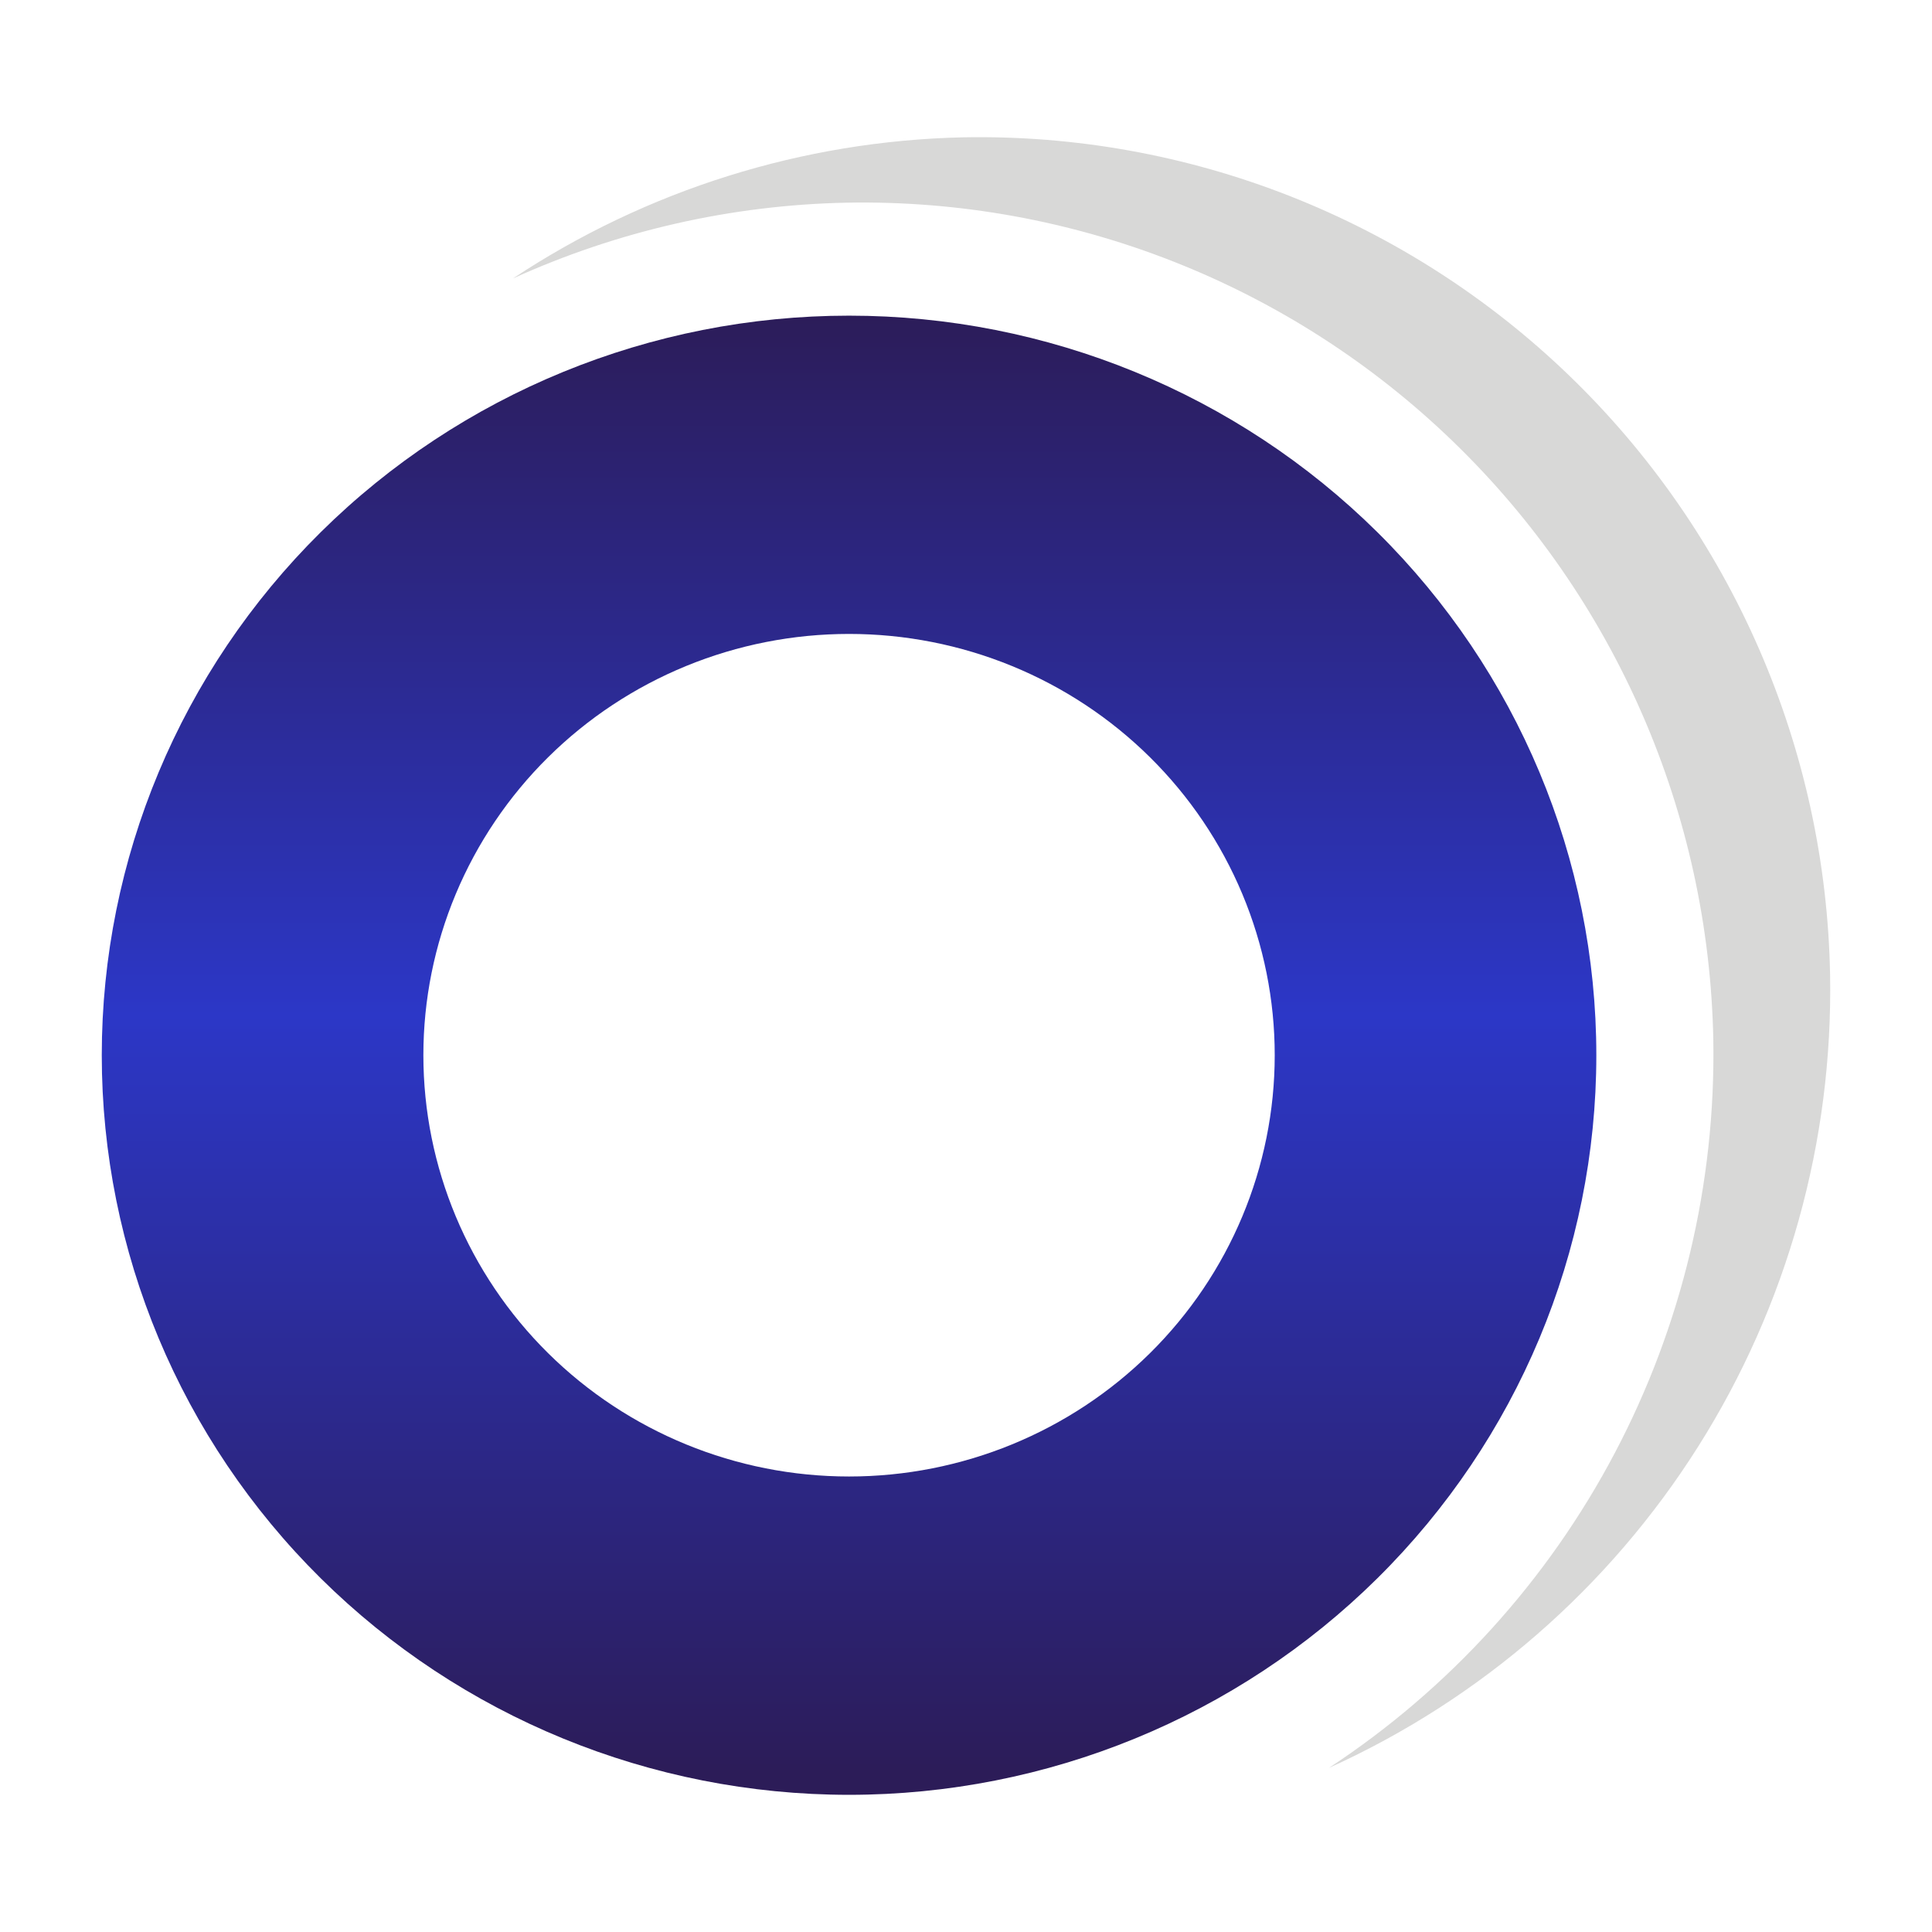 <svg width="512" height="512" viewBox="0 0 512 512" fill="none" xmlns="http://www.w3.org/2000/svg">
<path d="M225.007 83.652C172.484 83.653 122.113 104.303 84.974 141.059C47.835 177.816 26.97 227.668 26.97 279.649C26.97 331.63 47.835 381.483 84.974 418.239C122.113 454.996 172.484 475.646 225.007 475.646C277.53 475.646 327.901 454.996 365.04 418.239C402.179 381.483 423.044 331.63 423.044 279.649C423.044 227.668 402.179 177.816 365.04 141.059C327.901 104.303 277.53 83.653 225.007 83.652ZM225.007 167.998C239.822 167.998 254.491 170.886 268.178 176.497C281.865 182.108 294.301 190.332 304.777 200.7C315.252 211.068 323.561 223.376 329.23 236.923C334.899 250.469 337.816 264.987 337.815 279.649C337.813 309.258 325.927 337.653 304.771 358.589C283.616 379.525 254.924 391.286 225.007 391.286C195.09 391.286 166.398 379.525 145.242 358.589C124.087 337.653 112.2 309.258 112.198 279.649C112.197 264.987 115.115 250.469 120.783 236.923C126.452 223.376 134.762 211.068 145.237 200.7C155.712 190.332 168.148 182.108 181.835 176.497C195.522 170.886 210.192 167.998 225.007 167.998Z" fill="url(#paint0_linear_1225_4942)"/>
<path d="M255.245 36.394C212.749 37.336 171.386 50.304 135.924 73.802C163.727 61.175 193.797 54.34 224.313 53.711C284.108 52.581 341.904 75.32 384.987 116.924C428.07 158.528 452.911 215.589 454.045 275.556C454.688 313.729 445.684 351.443 427.872 385.183C410.061 418.923 384.021 447.59 352.18 468.514C392.402 450.339 426.425 420.729 450.032 383.354C473.639 345.978 485.794 302.477 484.992 258.239C484.43 228.545 478.042 199.252 466.192 172.033C454.342 144.814 437.263 120.202 415.929 99.602C394.594 79.001 369.424 62.817 341.854 51.971C314.283 41.126 284.854 35.833 255.245 36.394Z" fill="#D8D8D7"/>
<defs>
<linearGradient id="paint0_linear_1225_4942" x1="225.007" y1="81.612" x2="225.007" y2="477.687" gradientUnits="userSpaceOnUse">
<stop stop-color="#2C1C58"/>
<stop offset="0.473" stop-color="#2C37C7"/>
<stop offset="0.981" stop-color="#2C1C58"/>
</linearGradient>
</defs>
</svg>
